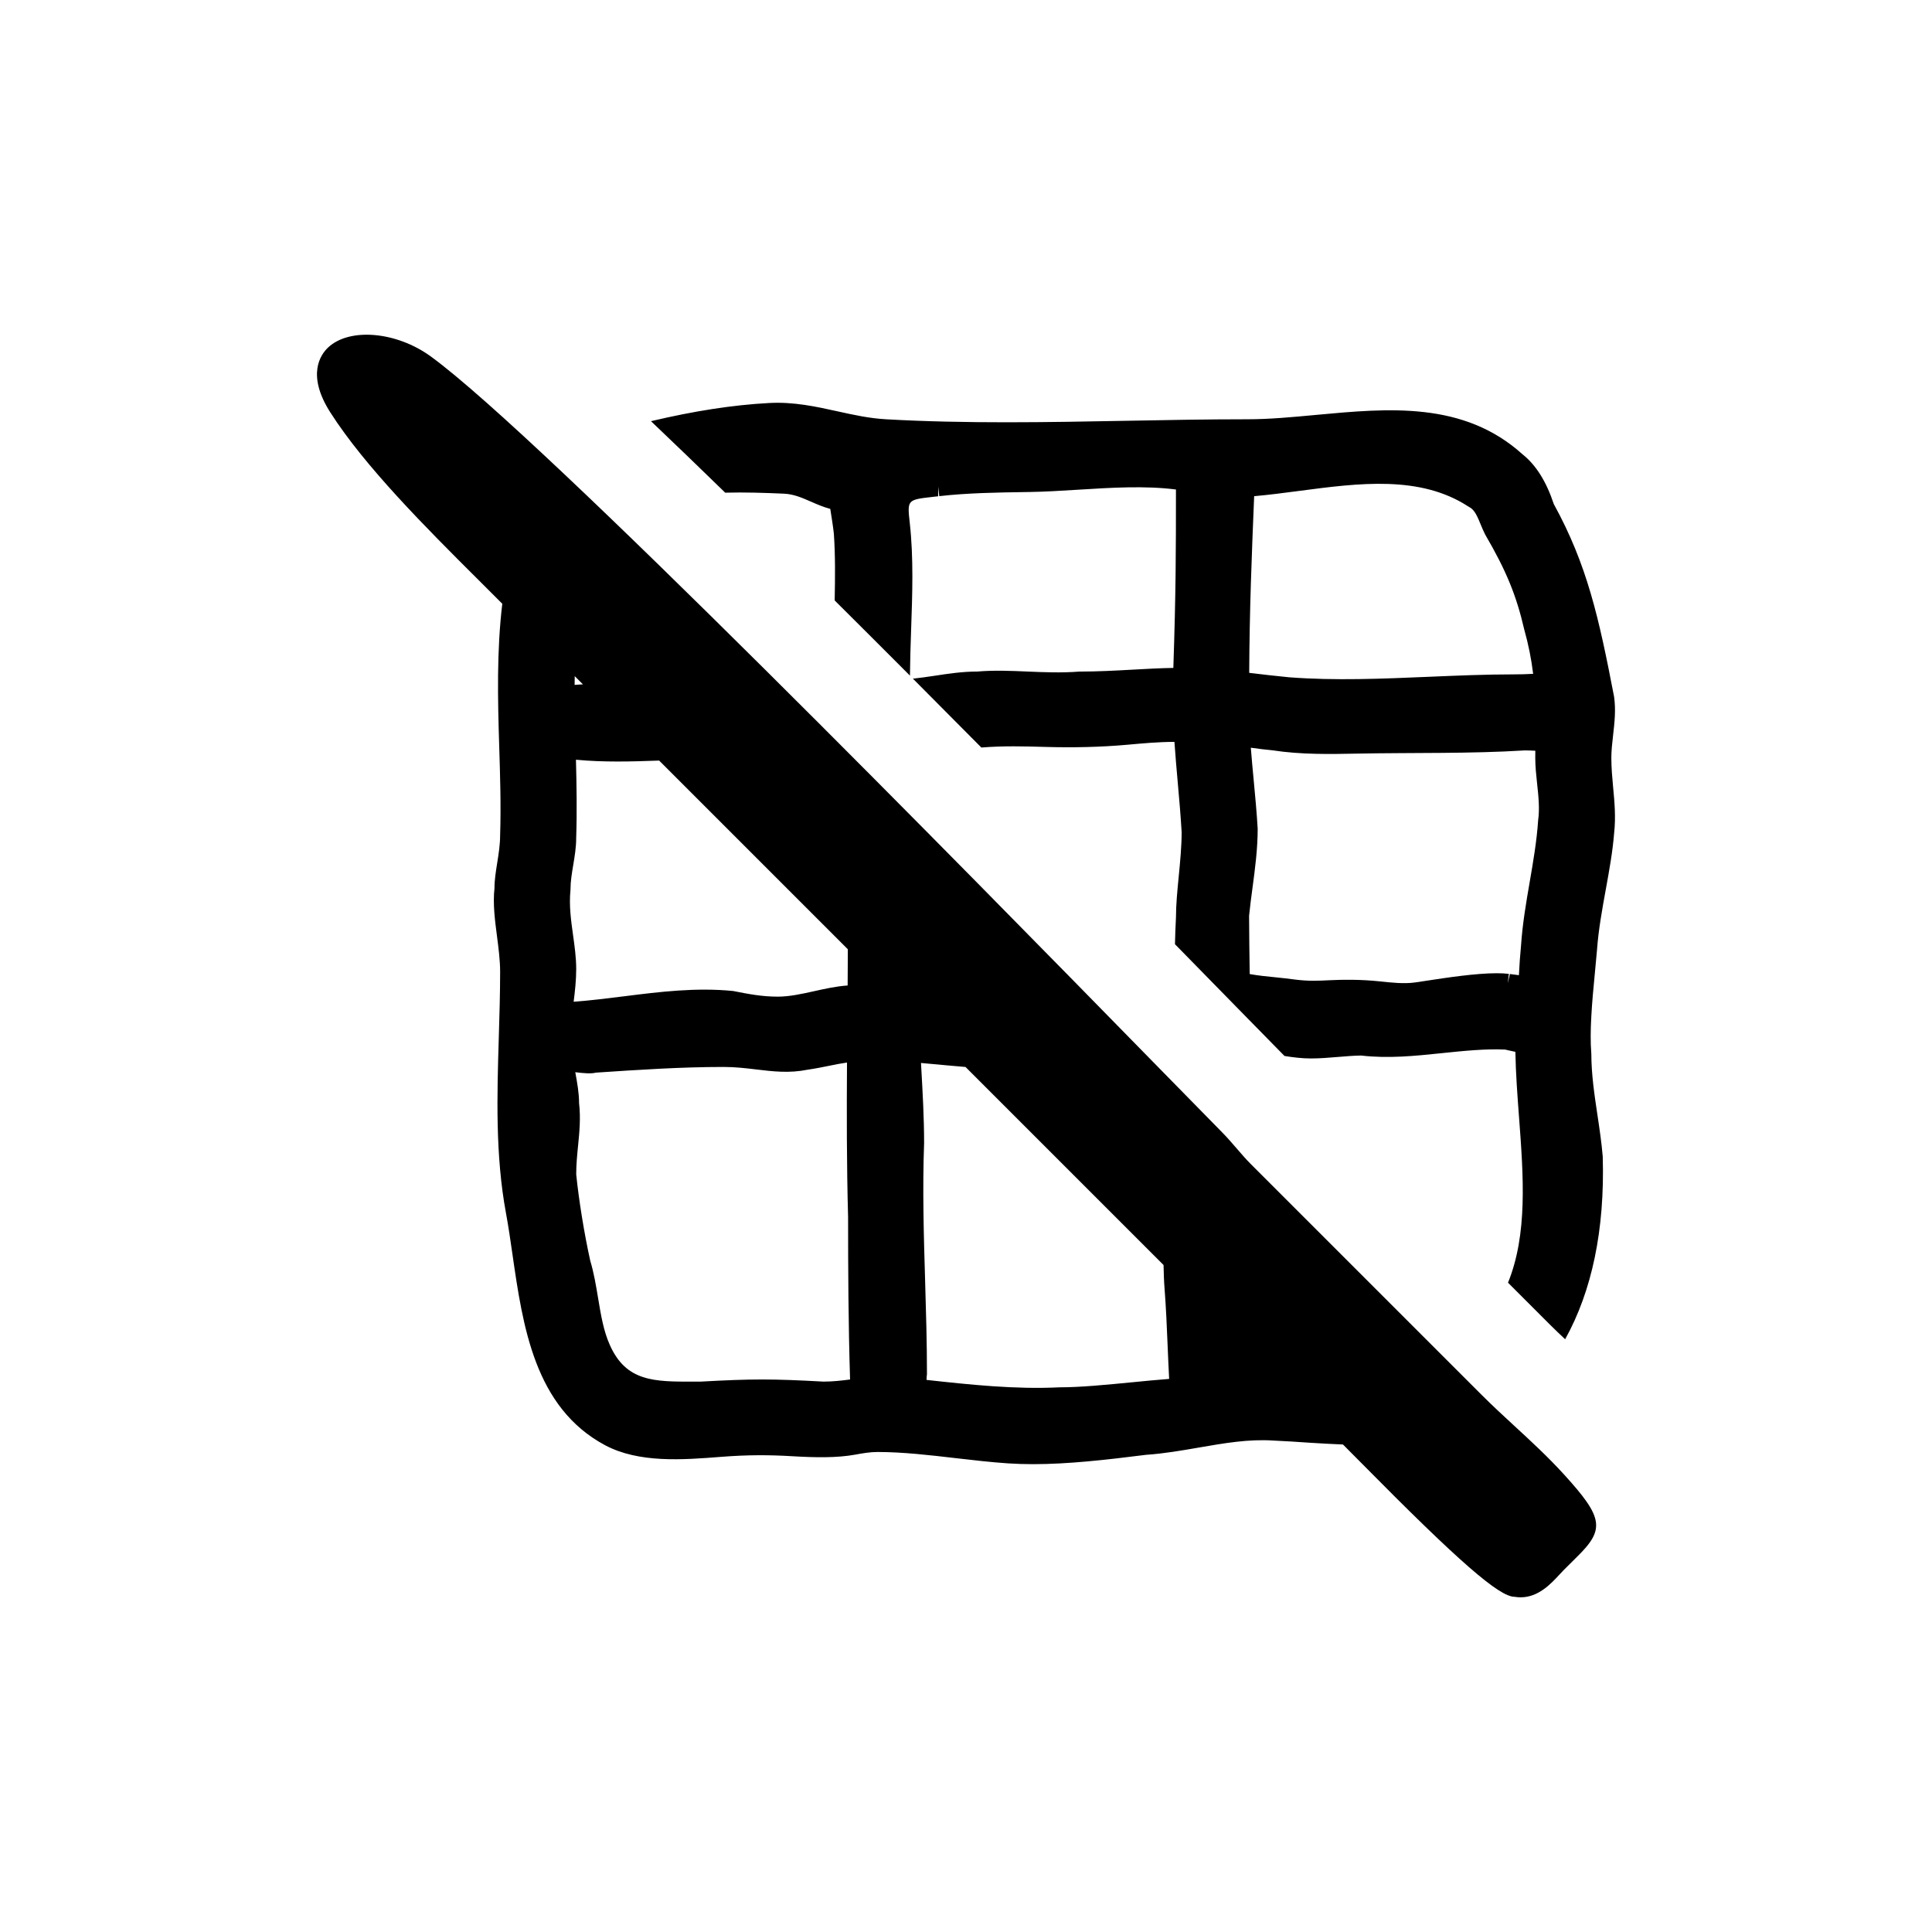 <?xml version="1.0" encoding="UTF-8"?>
<!-- Uploaded to: SVG Repo, www.svgrepo.com, Generator: SVG Repo Mixer Tools -->
<svg fill="#000000" width="800px" height="800px" version="1.1" viewBox="144 144 512 512" xmlns="http://www.w3.org/2000/svg">
 <g>
  <path d="m545.49 522.03c-2.977-2.742-5.969-5.496-8.902-8.434l-61.102-61.098c-1.309-1.309-2.523-2.727-3.742-4.137-1.246-1.441-2.488-2.887-3.824-4.238-4.141-4.195-10.496-10.688-18.453-18.816-48.477-49.52-162-165.48-191.28-186.83-9.09-6.629-21.562-7.719-27.234-2.387-1.953 1.832-5.805 7.18 0.57 17.18 9.227 14.461 25.594 30.777 38.742 43.891l6.848 6.84c-1.496 12.5-1.211 25.227-0.82 37.641 0.246 7.805 0.5 15.871 0.246 23.652 0 2.543-0.395 4.984-0.766 7.336-0.363 2.281-0.742 4.641-0.73 6.742-0.457 4.137 0.109 8.48 0.66 12.688 0.406 3.133 0.836 6.375 0.836 9.512 0 5.75-0.176 11.531-0.352 17.324-0.465 15.352-0.945 31.227 1.906 46.613 0.641 3.465 1.176 7.148 1.719 10.934 2.742 19 5.848 40.535 24.512 50.539 9.008 4.801 20.598 3.891 30.812 3.094 7.078-0.555 12.73-0.527 18.969-0.156 5.91 0.348 11.668 0.457 16.469-0.414 2.019-0.367 3.934-0.715 5.977-0.715 6.711 0 13.855 0.832 20.773 1.637 4.566 0.527 9.281 1.078 13.824 1.379 2.176 0.145 4.383 0.211 6.629 0.211 9.297 0 19.227-1.129 29.977-2.481 4.664-0.312 9.344-1.125 13.863-1.906 6.84-1.184 13.316-2.309 19.863-1.867 3.148 0.133 6.383 0.352 9.672 0.578 2.84 0.195 5.805 0.328 8.75 0.465l4.969 5.004c25.75 26.086 36.457 35.355 40.492 35.355h0.012c0.555 0.098 1.094 0.137 1.617 0.137 4.699 0 8-3.566 10.262-6.004 0.402-0.438 0.789-0.855 1.16-1.23l3.465-3.449c7.516-7.352 7.039-10.418-3.406-21.879-4.172-4.59-8.648-8.715-12.984-12.711zm-249.18-198.84 2.176 2.176c-0.734 0.051-1.473 0.055-2.207 0.141 0.008-0.742 0.027-1.543 0.031-2.316zm-0.441 68.641c-0.539-3.859-1.098-7.848-0.691-11.93l0.012-0.25c0-2.062 0.348-4.16 0.719-6.387 0.387-2.328 0.789-4.742 0.785-7.133 0.238-7.07 0.105-14.246-0.059-20.797 7.32 0.695 14.531 0.5 22.043 0.223l50.008 50.008c-0.016 3.203-0.023 6.41-0.051 9.598-3.027 0.207-5.992 0.863-8.871 1.508-3.359 0.746-6.535 1.449-9.656 1.449-4.273 0-7.812-0.711-11.84-1.5-9.855-0.973-19.457 0.223-28.754 1.391-4.383 0.551-8.887 1.117-13.492 1.461 0.352-2.805 0.68-5.691 0.68-8.656 0-3.039-0.426-6.062-0.832-8.984zm66.395 118.31c-13.578-0.75-19.098-0.75-32.562 0l-1.898 0.004c-10.395 0.016-17.914 0.066-22.25-9.844-1.617-3.637-2.312-7.824-3.047-12.254-0.555-3.332-1.129-6.777-2.086-9.941-1.594-7.168-3.023-16.031-3.719-22.883 0-2.644 0.246-5.117 0.484-7.512 0.363-3.621 0.734-7.367 0.273-11.383 0-2.629-0.48-5.332-1.004-8.184 2.215 0.289 4.262 0.441 5.453 0.117 11.09-0.742 22.551-1.508 33.84-1.508 3.098 0 5.91 0.332 8.629 0.66 4.516 0.539 8.781 1.047 13.645 0.07 2.012-0.289 3.914-0.672 5.758-1.047 1.617-0.328 3.176-0.641 4.684-0.855-0.086 13.043-0.098 26.949 0.289 40.977 0 13.613 0.066 28.203 0.523 43.023-2.344 0.301-4.617 0.555-7.012 0.559zm81.75 0.176c-6.723 0.656-13.668 1.336-19.094 1.336h-0.125c-11.699 0.586-23.66-0.691-35.258-1.965 0.016-0.508 0.051-1.031 0.117-1.566 0-8.195-0.246-16.512-0.484-24.551-0.359-11.996-0.727-24.406-0.273-36.664 0-6.613-0.387-13.496-0.766-20.152l-0.059-1.055c2.258 0.188 4.519 0.402 6.777 0.621 1.652 0.156 3.344 0.293 5.023 0.438l52.48 52.48c0.047 2.266 0.121 4.457 0.281 6.414 0.383 4.961 0.59 9.926 0.797 14.887 0.125 2.961 0.246 5.926 0.406 8.883-3.176 0.246-6.5 0.566-9.824 0.895zm30.223-9.199c0.141 1.523 0.324 3.031 0.387 4.559-0.062-1.523-0.25-3.035-0.387-4.559zm2.07 4.484c0.812 0 1.684 0.074 2.523 0.105-0.84-0.031-1.711-0.105-2.523-0.105z"/>
  <path d="m571.02 344.89c0-1.977 0.227-3.961 0.469-6.062 0.371-3.281 0.762-6.672 0.262-10.168l-0.02-0.117c-4.027-20.938-7.125-34.844-15.957-50.957-2.004-6.027-4.746-10.363-8.258-13.164-15.637-14.125-35.508-12.258-54.734-10.469-6.383 0.598-12.41 1.16-18.277 1.16-10.586 0-21.23 0.195-31.895 0.398-20.992 0.395-42.699 0.797-63.762-0.395-4.465-0.25-8.574-1.152-12.93-2.117-5.691-1.254-11.586-2.559-18.152-2.195-9.629 0.523-19.77 2.098-31.25 4.812 6.203 5.894 12.785 12.242 19.672 18.949 5.195-0.141 10.418 0.039 15.543 0.262 2.594 0.109 4.793 1.074 7.117 2.09 1.621 0.711 3.289 1.441 5.184 1.949 0.367 2.332 0.727 4.574 0.941 6.5 0.406 5.703 0.344 11.633 0.223 17.758 6.609 6.57 13.285 13.238 19.949 19.922 0.039-4.055 0.168-8.105 0.309-12.137 0.328-9.359 0.672-19.051-0.352-28.27-0.691-6.195-0.691-6.195 6.109-6.961l1.414-0.16 0.023-2.539 0.266 2.504h0.016c7.535-0.852 15.32-0.969 22.844-1.082l0.922-0.012c4.219-0.066 8.605-0.336 13.047-0.613 8.723-0.543 17.723-1.102 25.895-0.051 0 16.559-0.02 27.211-0.691 47.281-3.621 0.059-7.164 0.258-10.879 0.465-4.457 0.246-9.074 0.5-14.066 0.508-4.785 0.367-9.305 0.176-13.68-0.012-4.363-0.188-8.879-0.379-13.332 0-3.981 0-7.742 0.574-11.383 1.129-1.934 0.293-3.797 0.555-5.68 0.754 6.098 6.117 12.16 12.219 18.141 18.254 5.828-0.473 11.305-0.324 17.098-0.156 7.07 0.207 14.594 0.055 21.723-0.594 4-0.363 8.137-0.742 12.348-0.75 0.246 3.582 0.559 7.141 0.871 10.68 0.398 4.484 0.789 8.941 1.039 13.262 0 3.758-0.395 7.785-0.77 11.684-0.379 3.883-0.734 7.559-0.734 10.855-0.137 2.578-0.215 4.934-0.266 7.141 12.543 12.801 22.68 23.176 29.023 29.617 2.367 0.387 4.727 0.66 7.008 0.66 2.336 0 4.676-0.191 7.012-0.387 2.195-0.18 4.394-0.367 6.297-0.387 7.195 0.84 14.367 0.102 21.312-0.625 5.727-0.594 11.656-1.211 16.887-0.953 0 0 1.059 0.277 2.672 0.598 0.105 5.762 0.543 11.668 0.977 17.406 1.184 15.75 2.277 30.902-2.926 43.77l11.316 11.316c1.266 1.266 2.543 2.465 3.824 3.672 7.07-12.715 10.535-28.957 9.961-48.426-0.309-3.707-0.867-7.441-1.41-11.047-0.785-5.254-1.602-10.695-1.613-16.152-0.262-3.176-0.172-6.469-0.051-9.039 0.039-0.379 0.059-0.75 0.039-0.77 0.203-3.859 0.578-7.742 0.945-11.562 0.203-2.086 0.402-4.144 0.574-6.203 0.383-5.32 1.367-10.746 2.324-15.992 0.902-4.961 1.832-10.09 2.207-14.898 0.48-4.312 0.105-8.316-0.262-12.191-0.227-2.519-0.473-5.113-0.473-7.742zm-94.656-69.395c3.953-0.348 8.047-0.887 12.02-1.41 15.703-2.066 31.941-4.203 44.734 4.144l0.246 0.141c1.426 0.711 2.176 2.539 3.047 4.656 0.352 0.863 0.711 1.719 1.195 2.672 5.535 9.492 8.23 16.031 10.328 25.102 1.133 4.07 1.895 7.871 2.363 11.777-1.793 0.102-3.531 0.141-5.223 0.141-7.394 0-15.008 0.324-22.371 0.637-12.281 0.523-24.98 1.062-37.082 0.133-3.523-0.352-7.043-0.734-10.57-1.176 0.07-16.32 0.688-31.809 1.312-46.816zm75.262 85.859c-0.367 5.535-1.32 11.039-2.238 16.363-0.941 5.453-1.91 11.09-2.293 16.801-0.258 2.586-0.43 5.25-0.57 7.918-0.906-0.125-1.715-0.227-2.379-0.312l-0.59 2.465 0.312-2.5c-0.953-0.117-2.039-0.172-3.219-0.172-5.621 0-13.367 1.188-18.809 2.019l-2.828 0.422c-2.887 0.414-6.231 0.051-9.461-0.293-4.793-0.516-9.707-0.473-13.164-0.297-3.113 0.152-5.562 0.281-9.152-0.172-1.75-0.246-3.496-0.422-5.25-0.605-2.336-0.23-4.578-0.457-6.797-0.855-0.082-5.231-0.152-10.445-0.168-15.441 0.246-2.488 0.578-4.973 0.91-7.457 0.672-5.039 1.367-10.254 1.367-15.613-0.25-4.324-0.66-8.645-1.066-12.969-0.266-2.836-0.535-5.668-0.754-8.504 1.984 0.277 3.914 0.523 5.727 0.684 7.586 1.164 15.184 1.02 22.535 0.875 14.738-0.281 29.953 0.055 44.352-0.848 0.871 0 1.809 0.039 2.781 0.09l-0.012 1.926c0 2.227 0.246 4.555 0.488 6.805 0.355 3.246 0.711 6.594 0.277 9.672zm11.559 52.188v0l0.016-0.004z"/>
 </g>
</svg>